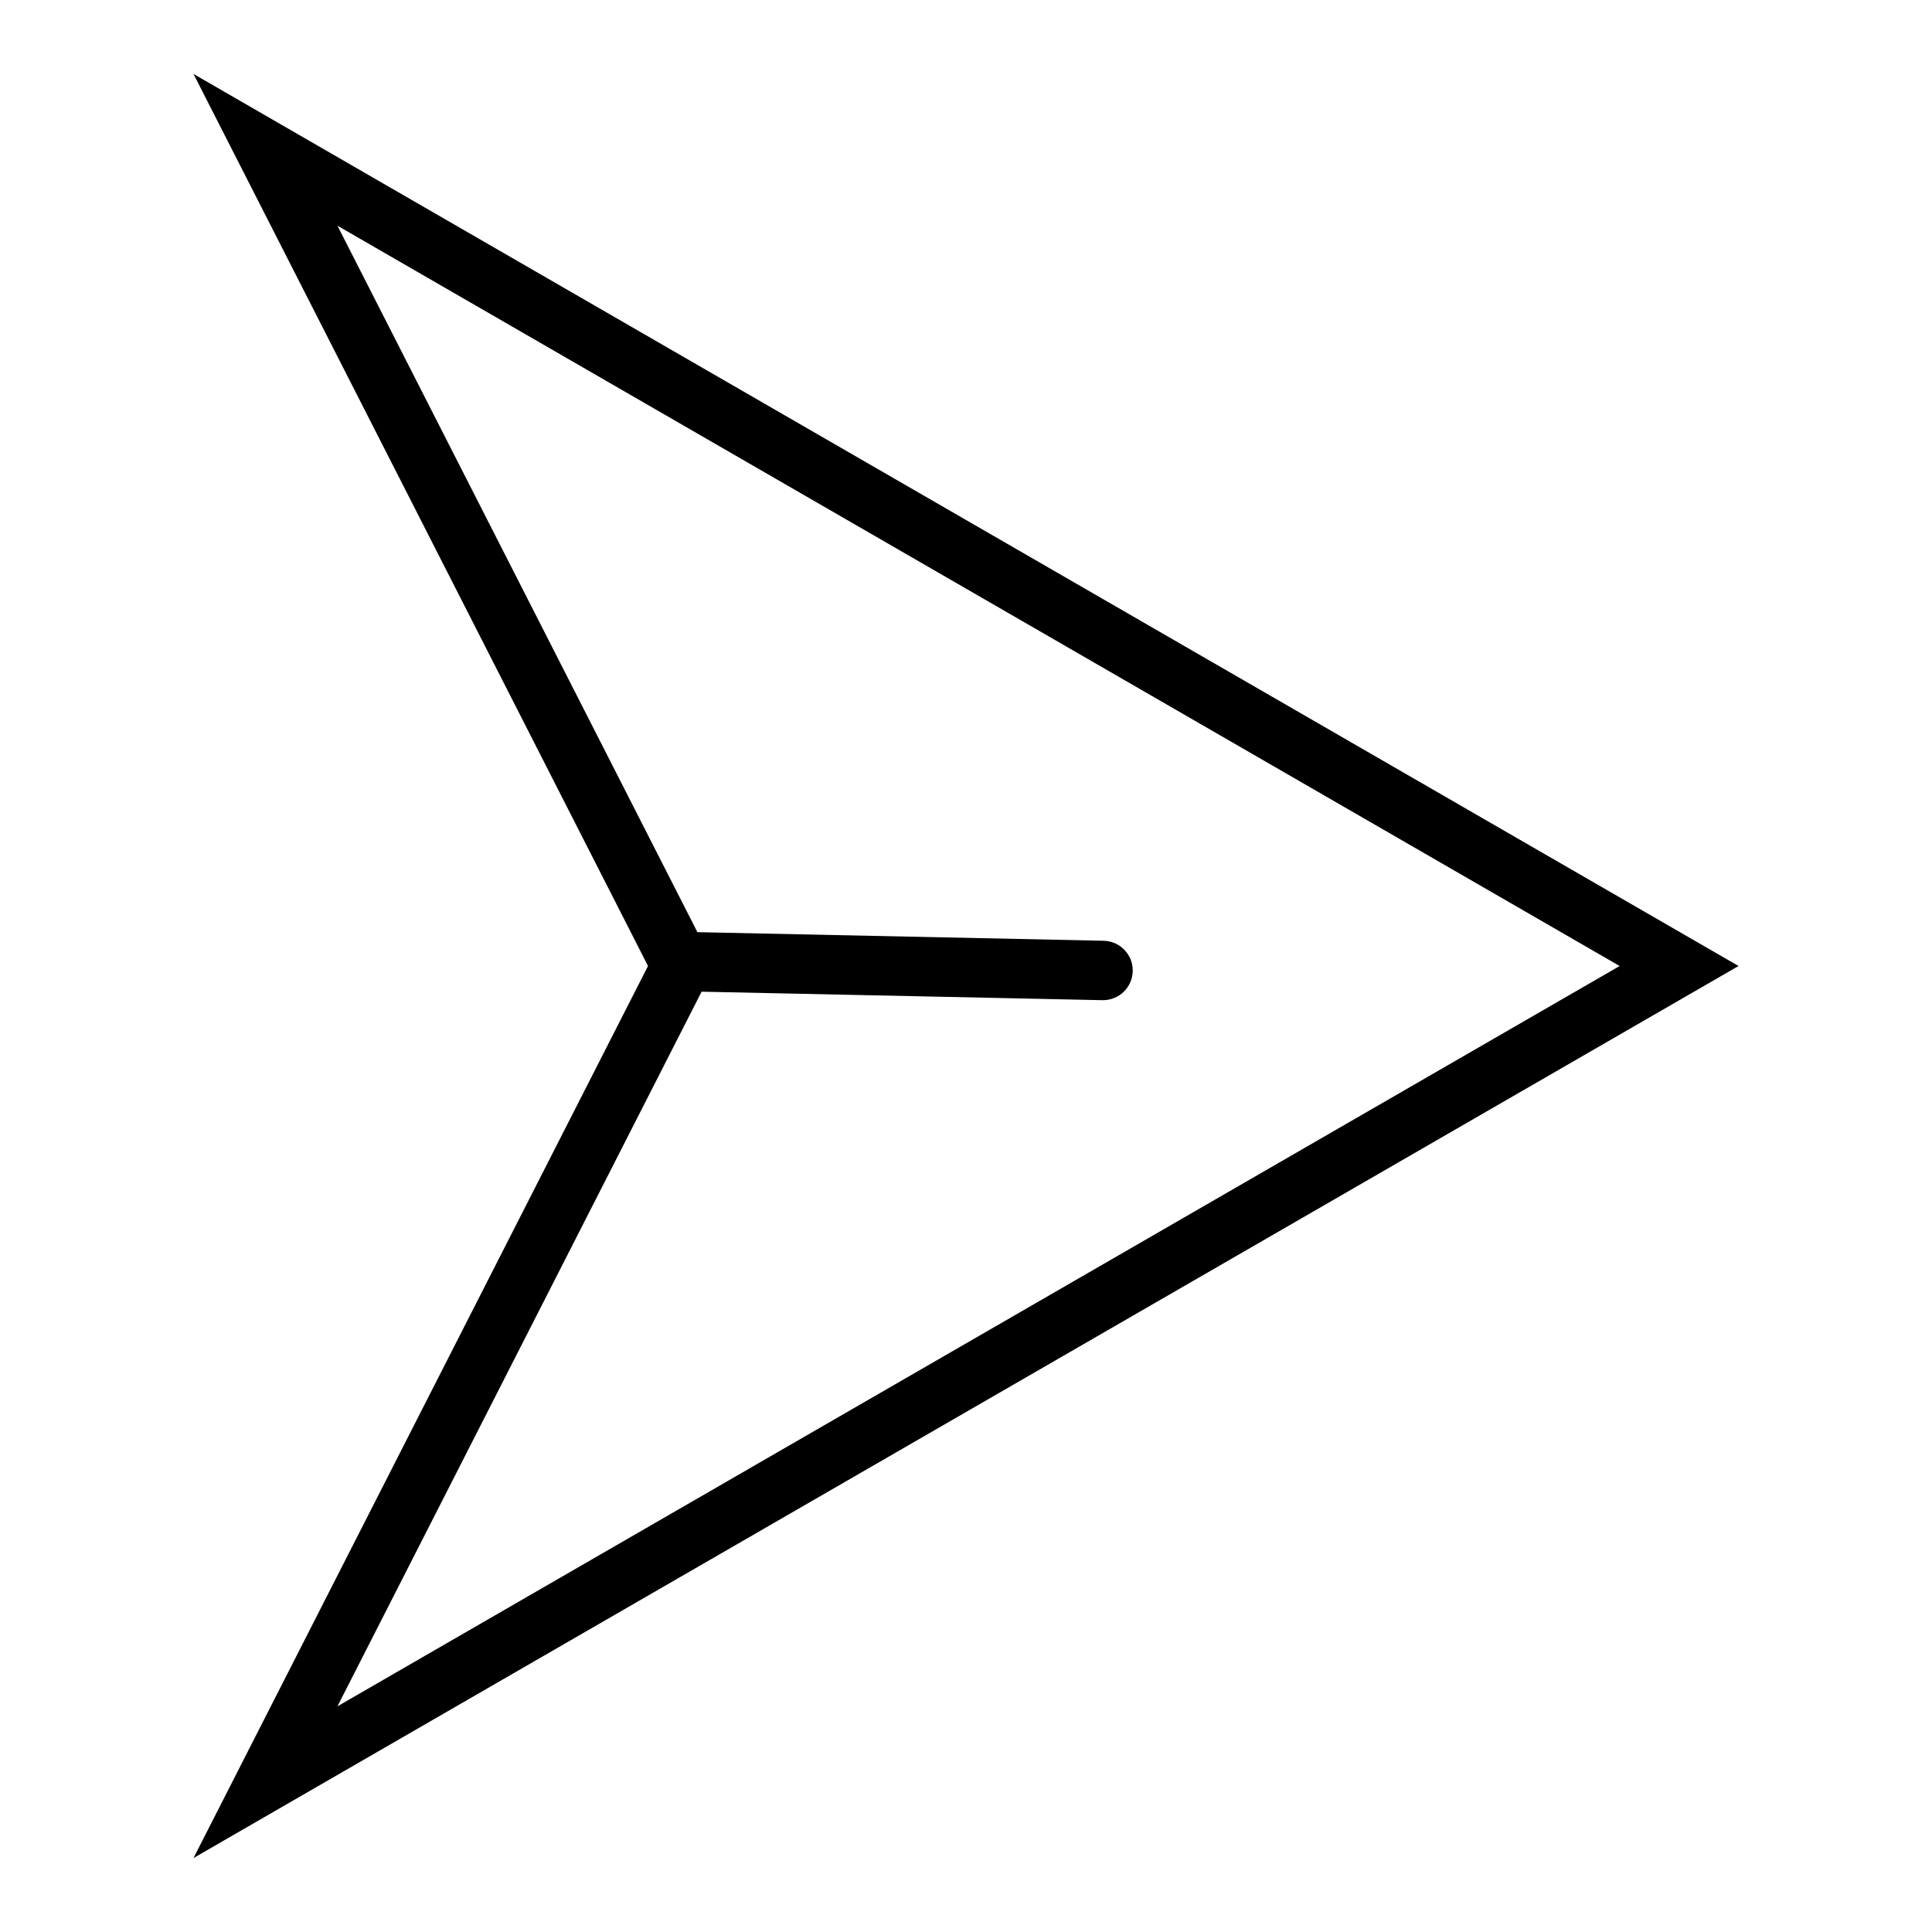 <?xml version="1.0" encoding="UTF-8"?>
<!-- The Best Svg Icon site in the world: iconSvg.co, Visit us! https://iconsvg.co -->
<svg fill="#000000" width="800px" height="800px" version="1.1" viewBox="144 144 512 512" xmlns="http://www.w3.org/2000/svg">
 <path d="m604.73 400-409.45-236.4 120.45 236.4-120.45 236.4zm-274.8 6.809 106.21 2.25h0.168c4.32 0 7.832-3.473 7.879-7.789 0.047-4.316-3.391-7.863-7.707-7.957l-107.66-2.281-95.395-187.22 339.8 196.19-339.8 196.19z"/>
</svg>